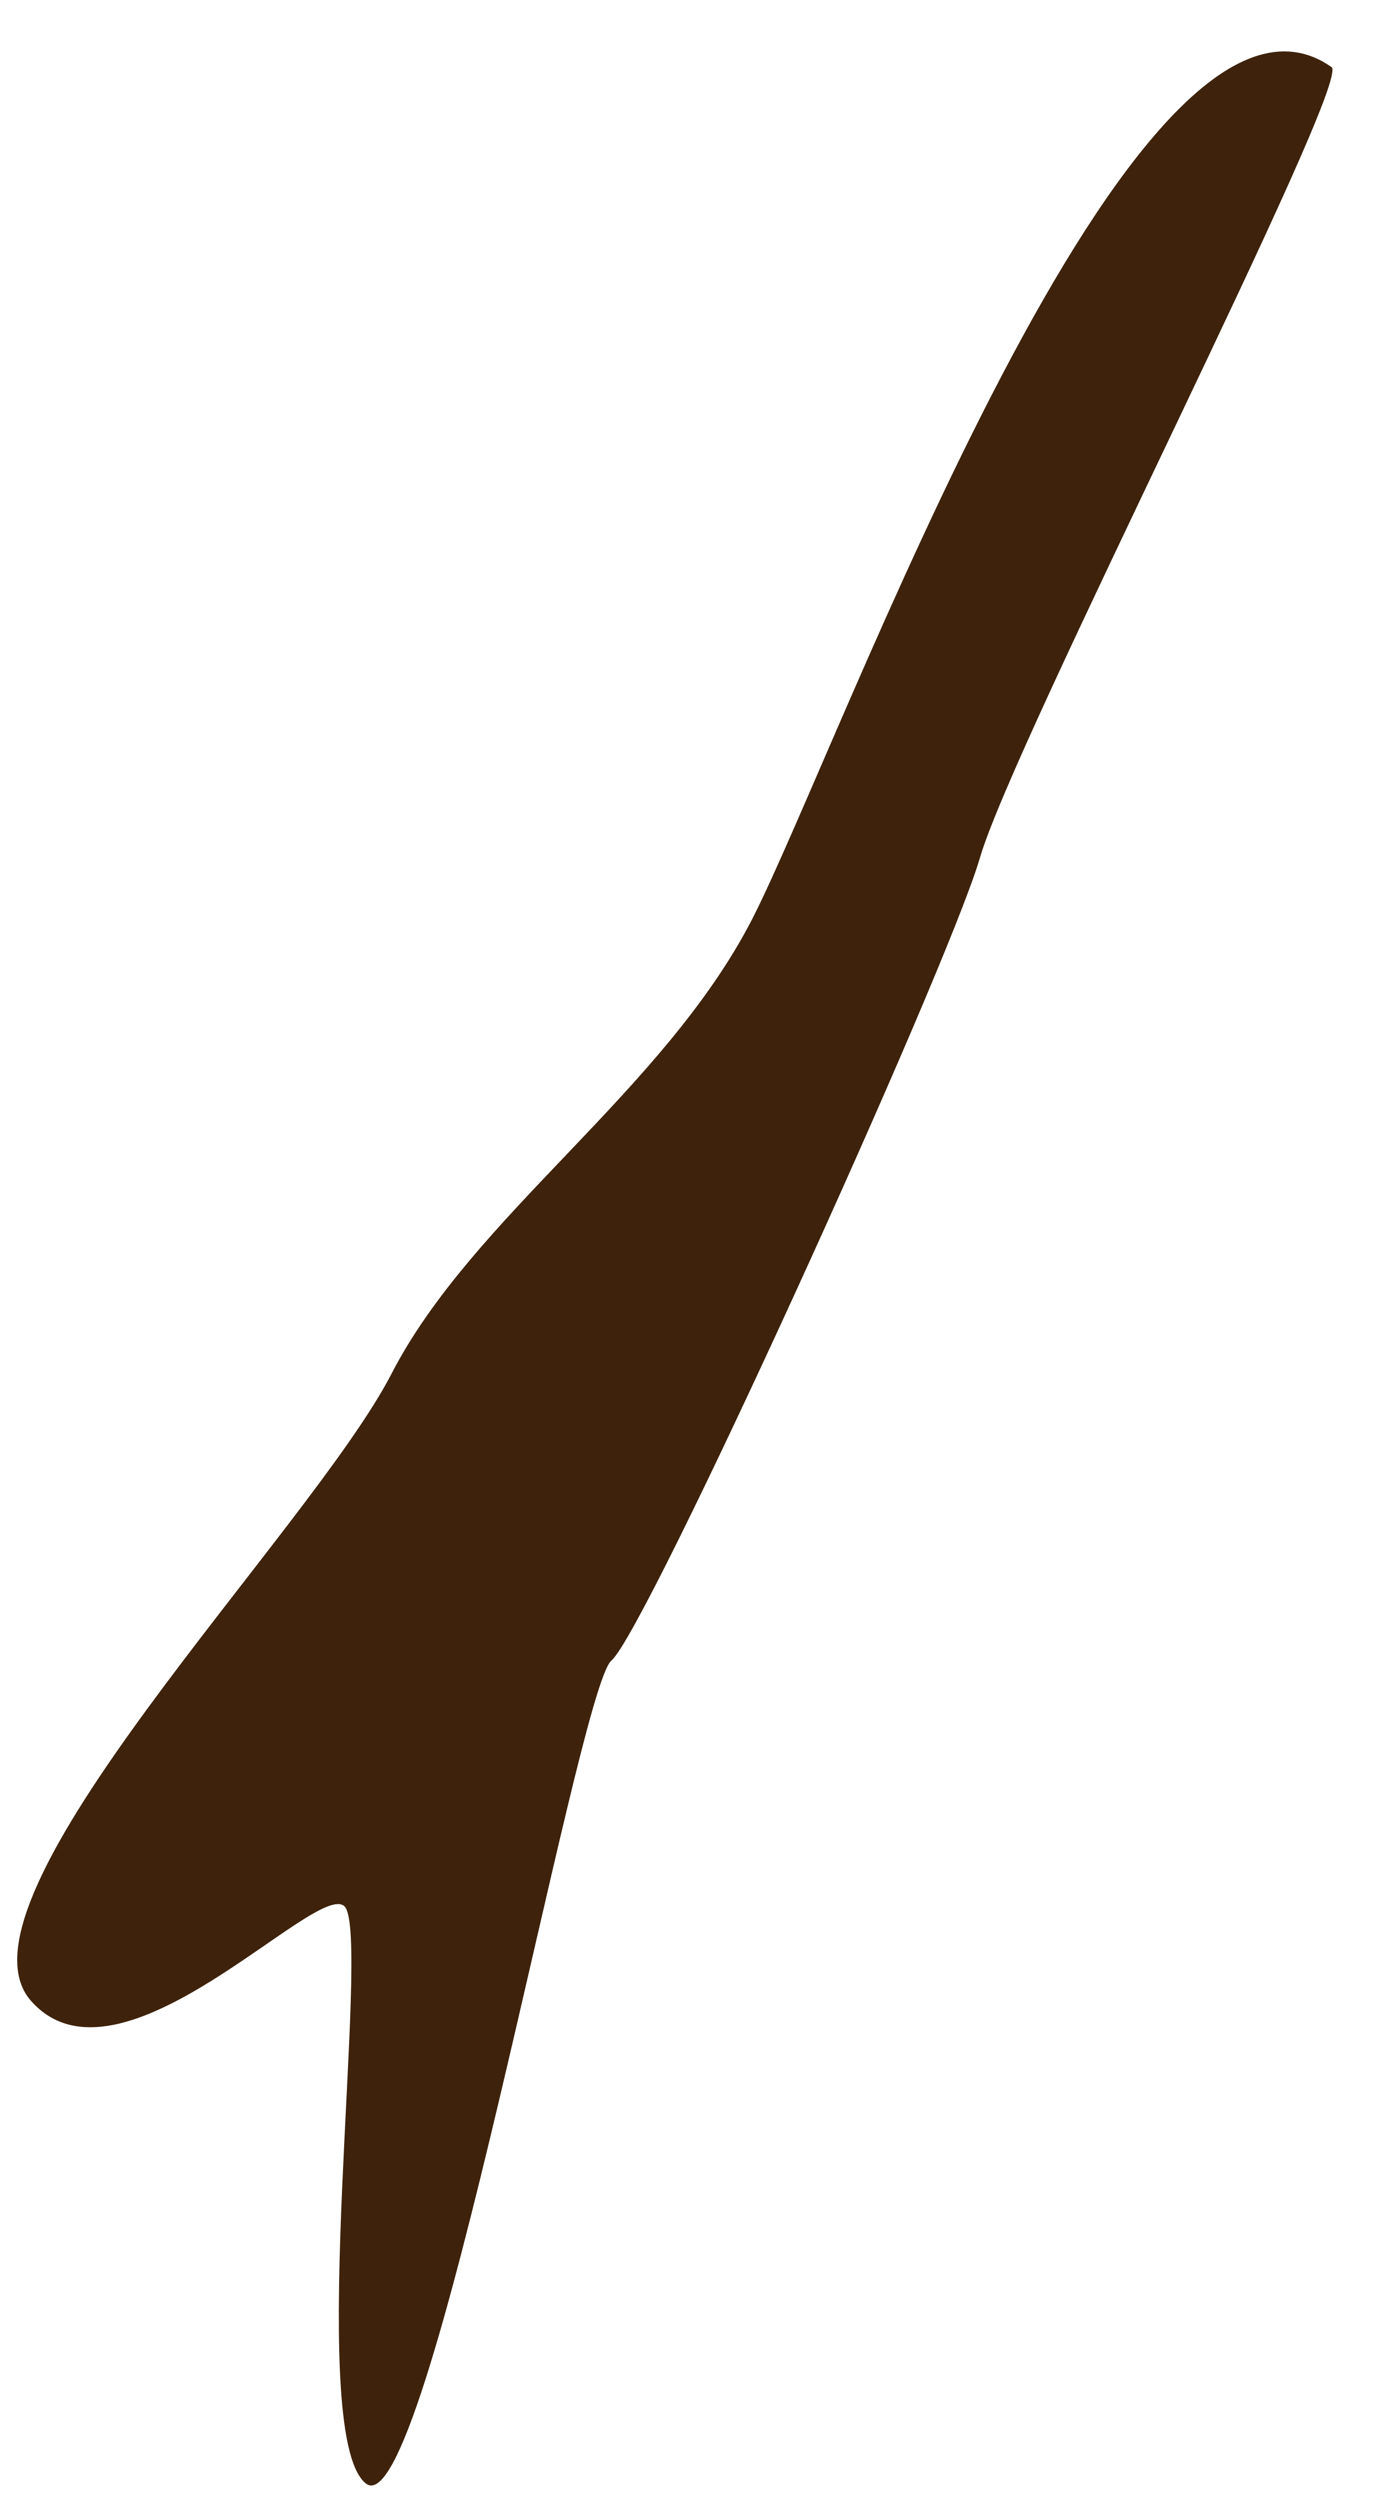 <svg width="21" height="38" viewBox="0 0 21 38" fill="none" xmlns="http://www.w3.org/2000/svg">
<path d="M20.248 1.02C17.261 -1.082 12.791 11.323 11.439 13.969C10.087 16.597 7.195 18.475 5.955 20.879C4.716 23.283 -0.882 28.88 0.471 30.414C1.823 31.95 4.828 28.556 5.241 28.98C5.654 29.424 4.622 36.98 5.56 37.748C6.499 38.516 8.772 25.687 9.297 25.242C9.824 24.798 14.369 14.818 14.895 13.06C15.384 11.323 20.567 1.242 20.248 1.02Z" fill="#3E220B"/>
</svg>
